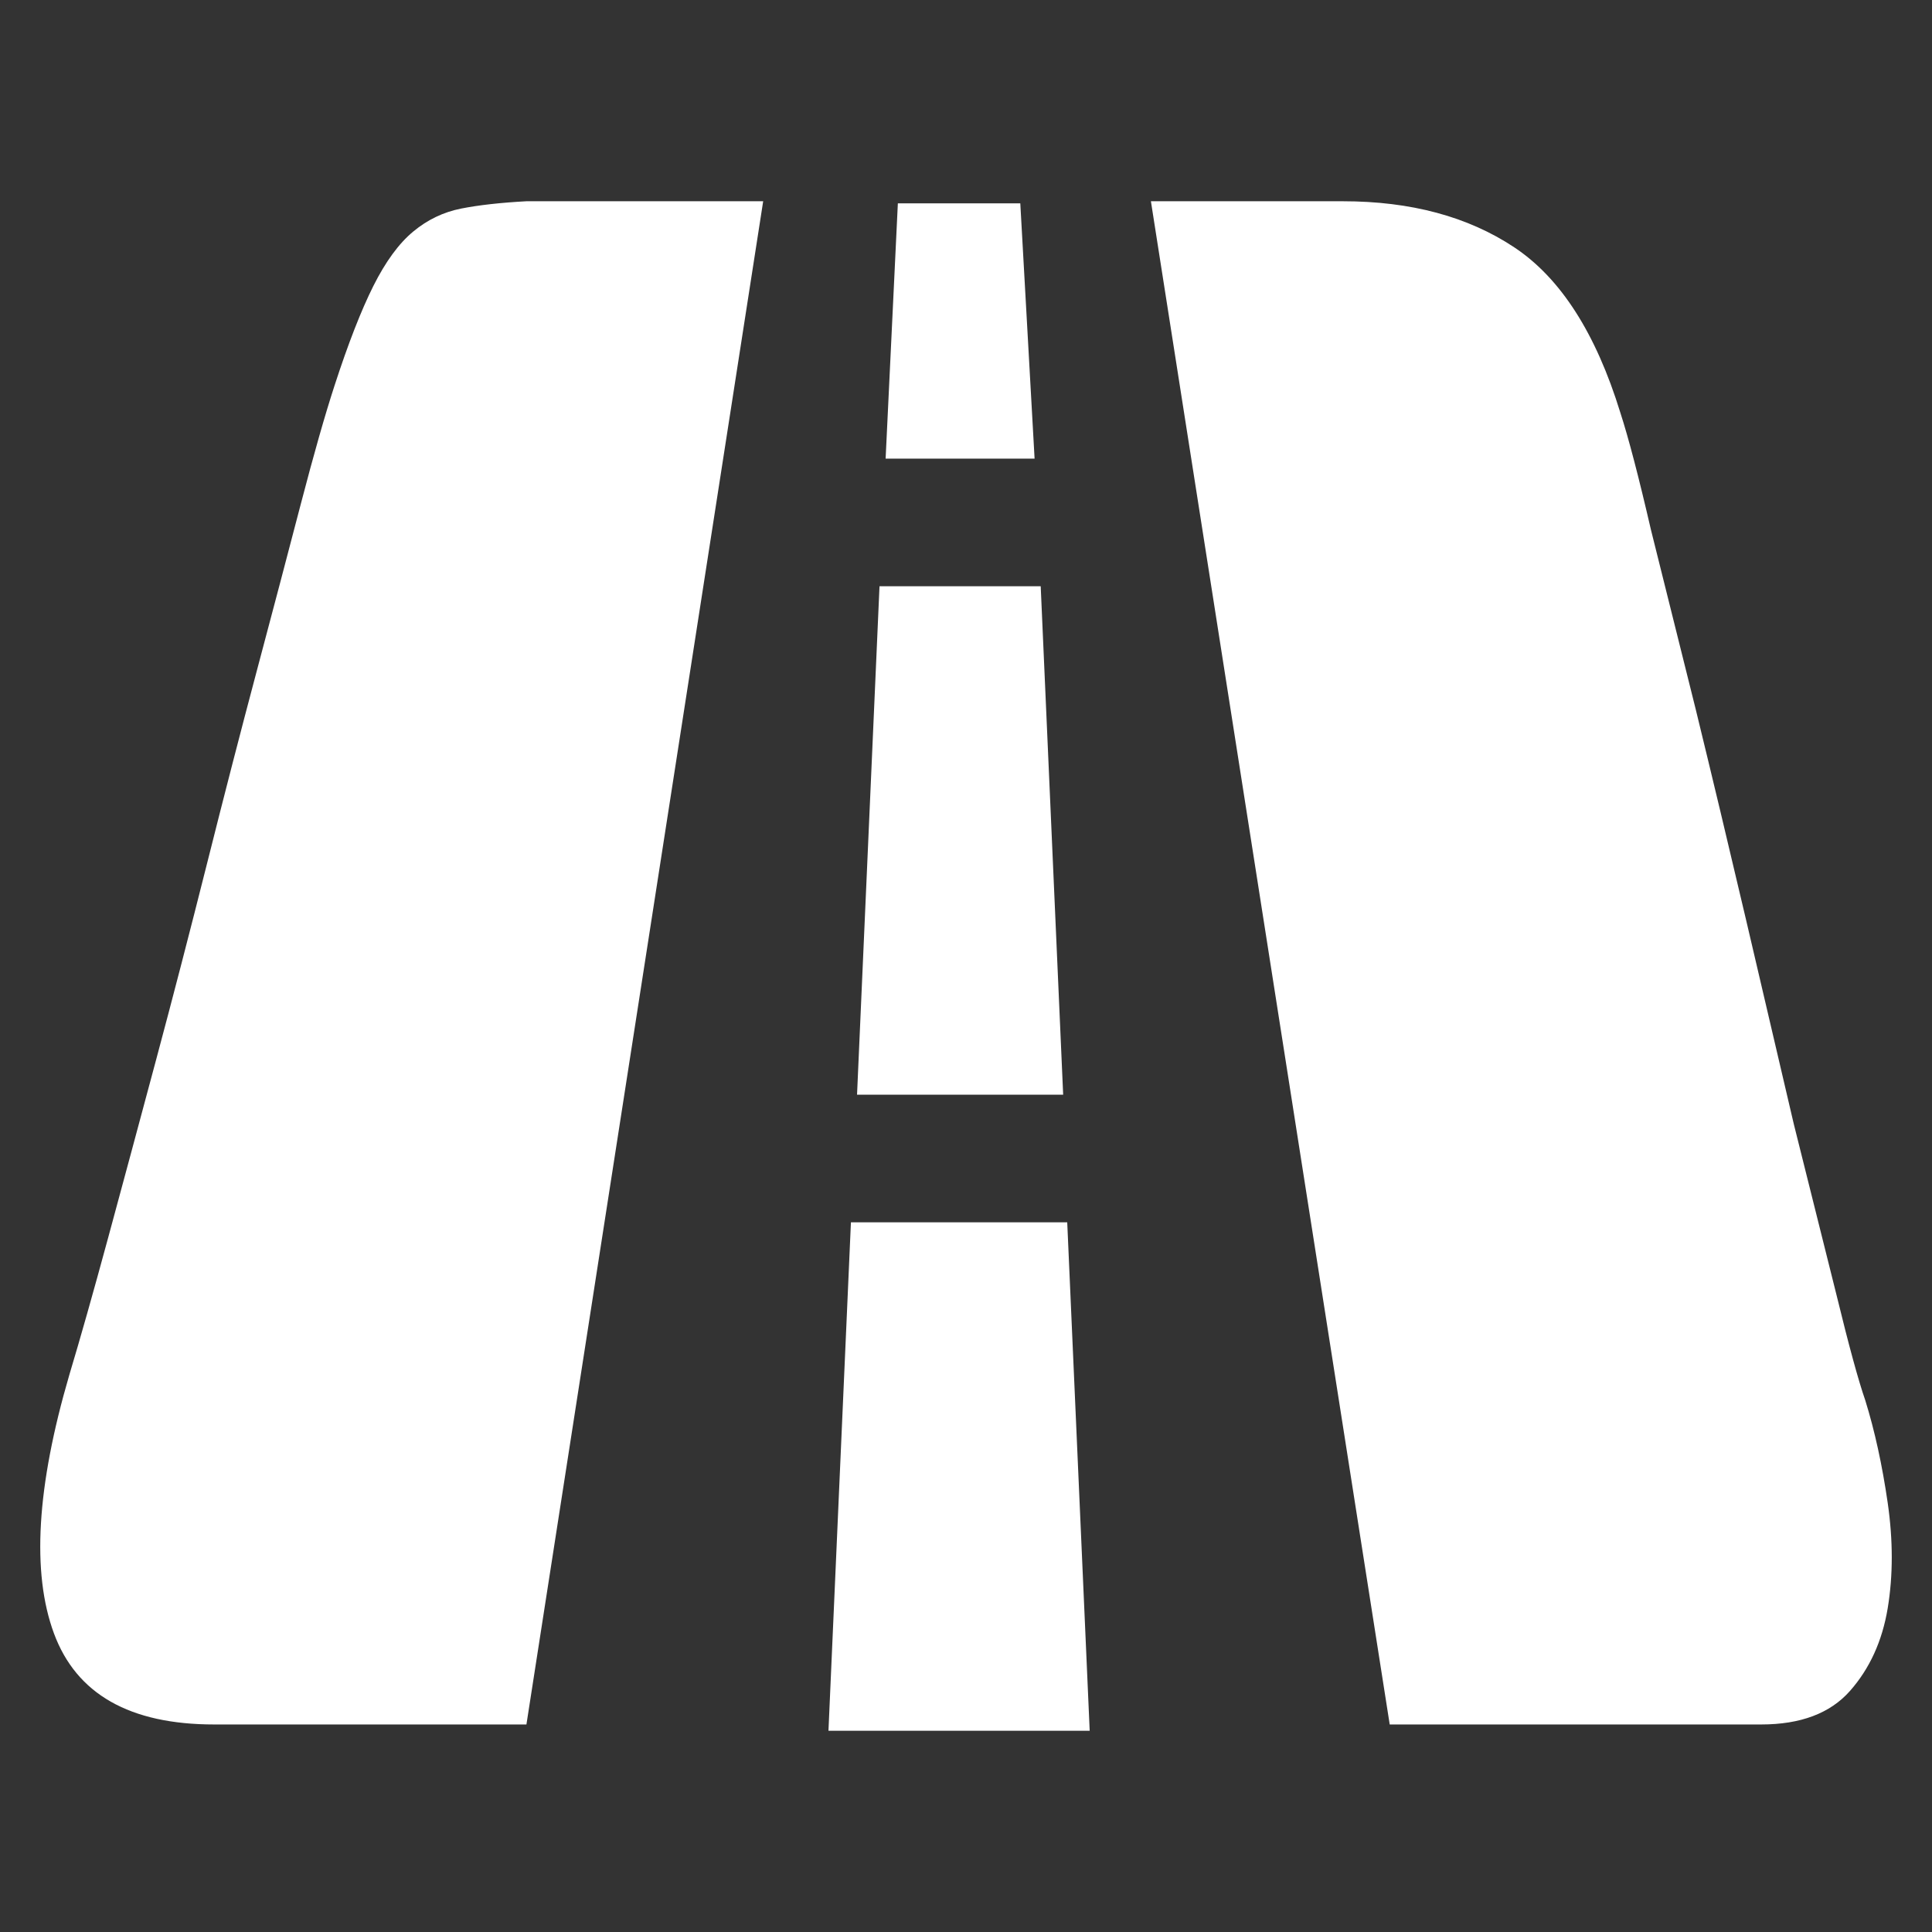 <svg width="48" height="48" viewBox="0 0 48 48" fill="none" xmlns="http://www.w3.org/2000/svg">
<rect x="0" y="0" width="48" height="48" fill="#333333" stroke="none"/>
<path d="M8.313 9.575C8.651 8.535 8.972 7.712 9.276 7.105C9.58 6.499 9.91 6.048 10.265 5.754C10.62 5.459 11.017 5.269 11.456 5.182C11.896 5.095 12.437 5.035 13.079 5H18.961L13.079 42.844H5.321C3.225 42.844 1.899 42.09 1.341 40.583C0.783 39.075 0.91 36.935 1.721 34.163C1.992 33.262 2.313 32.127 2.685 30.758C3.056 29.389 3.454 27.916 3.876 26.339C4.299 24.762 4.721 23.134 5.144 21.453C5.566 19.772 5.98 18.169 6.386 16.644C6.792 15.12 7.155 13.742 7.476 12.512C7.797 11.281 8.076 10.302 8.313 9.575ZM25.704 11.394H22.003L22.307 5.052H25.349L25.704 11.394ZM26.414 27.197H21.293L21.851 14.565H25.856L26.414 27.197ZM26.515 30.368L27.073 43H20.583L21.141 30.368H26.515ZM46.341 34.787C46.578 35.549 46.763 36.398 46.899 37.334C47.034 38.27 47.034 39.145 46.899 39.959C46.763 40.773 46.451 41.458 45.961 42.012C45.47 42.567 44.735 42.844 43.755 42.844H34.527L28.594 5H33.361C35.051 5 36.47 5.381 37.62 6.144C38.769 6.906 39.648 8.275 40.256 10.25C40.459 10.874 40.713 11.845 41.017 13.161L42.132 17.632C42.538 19.296 42.952 21.028 43.375 22.83C43.797 24.633 44.194 26.331 44.566 27.925L45.631 32.187C45.935 33.435 46.172 34.301 46.341 34.787Z" fill="white"/>
</svg>
